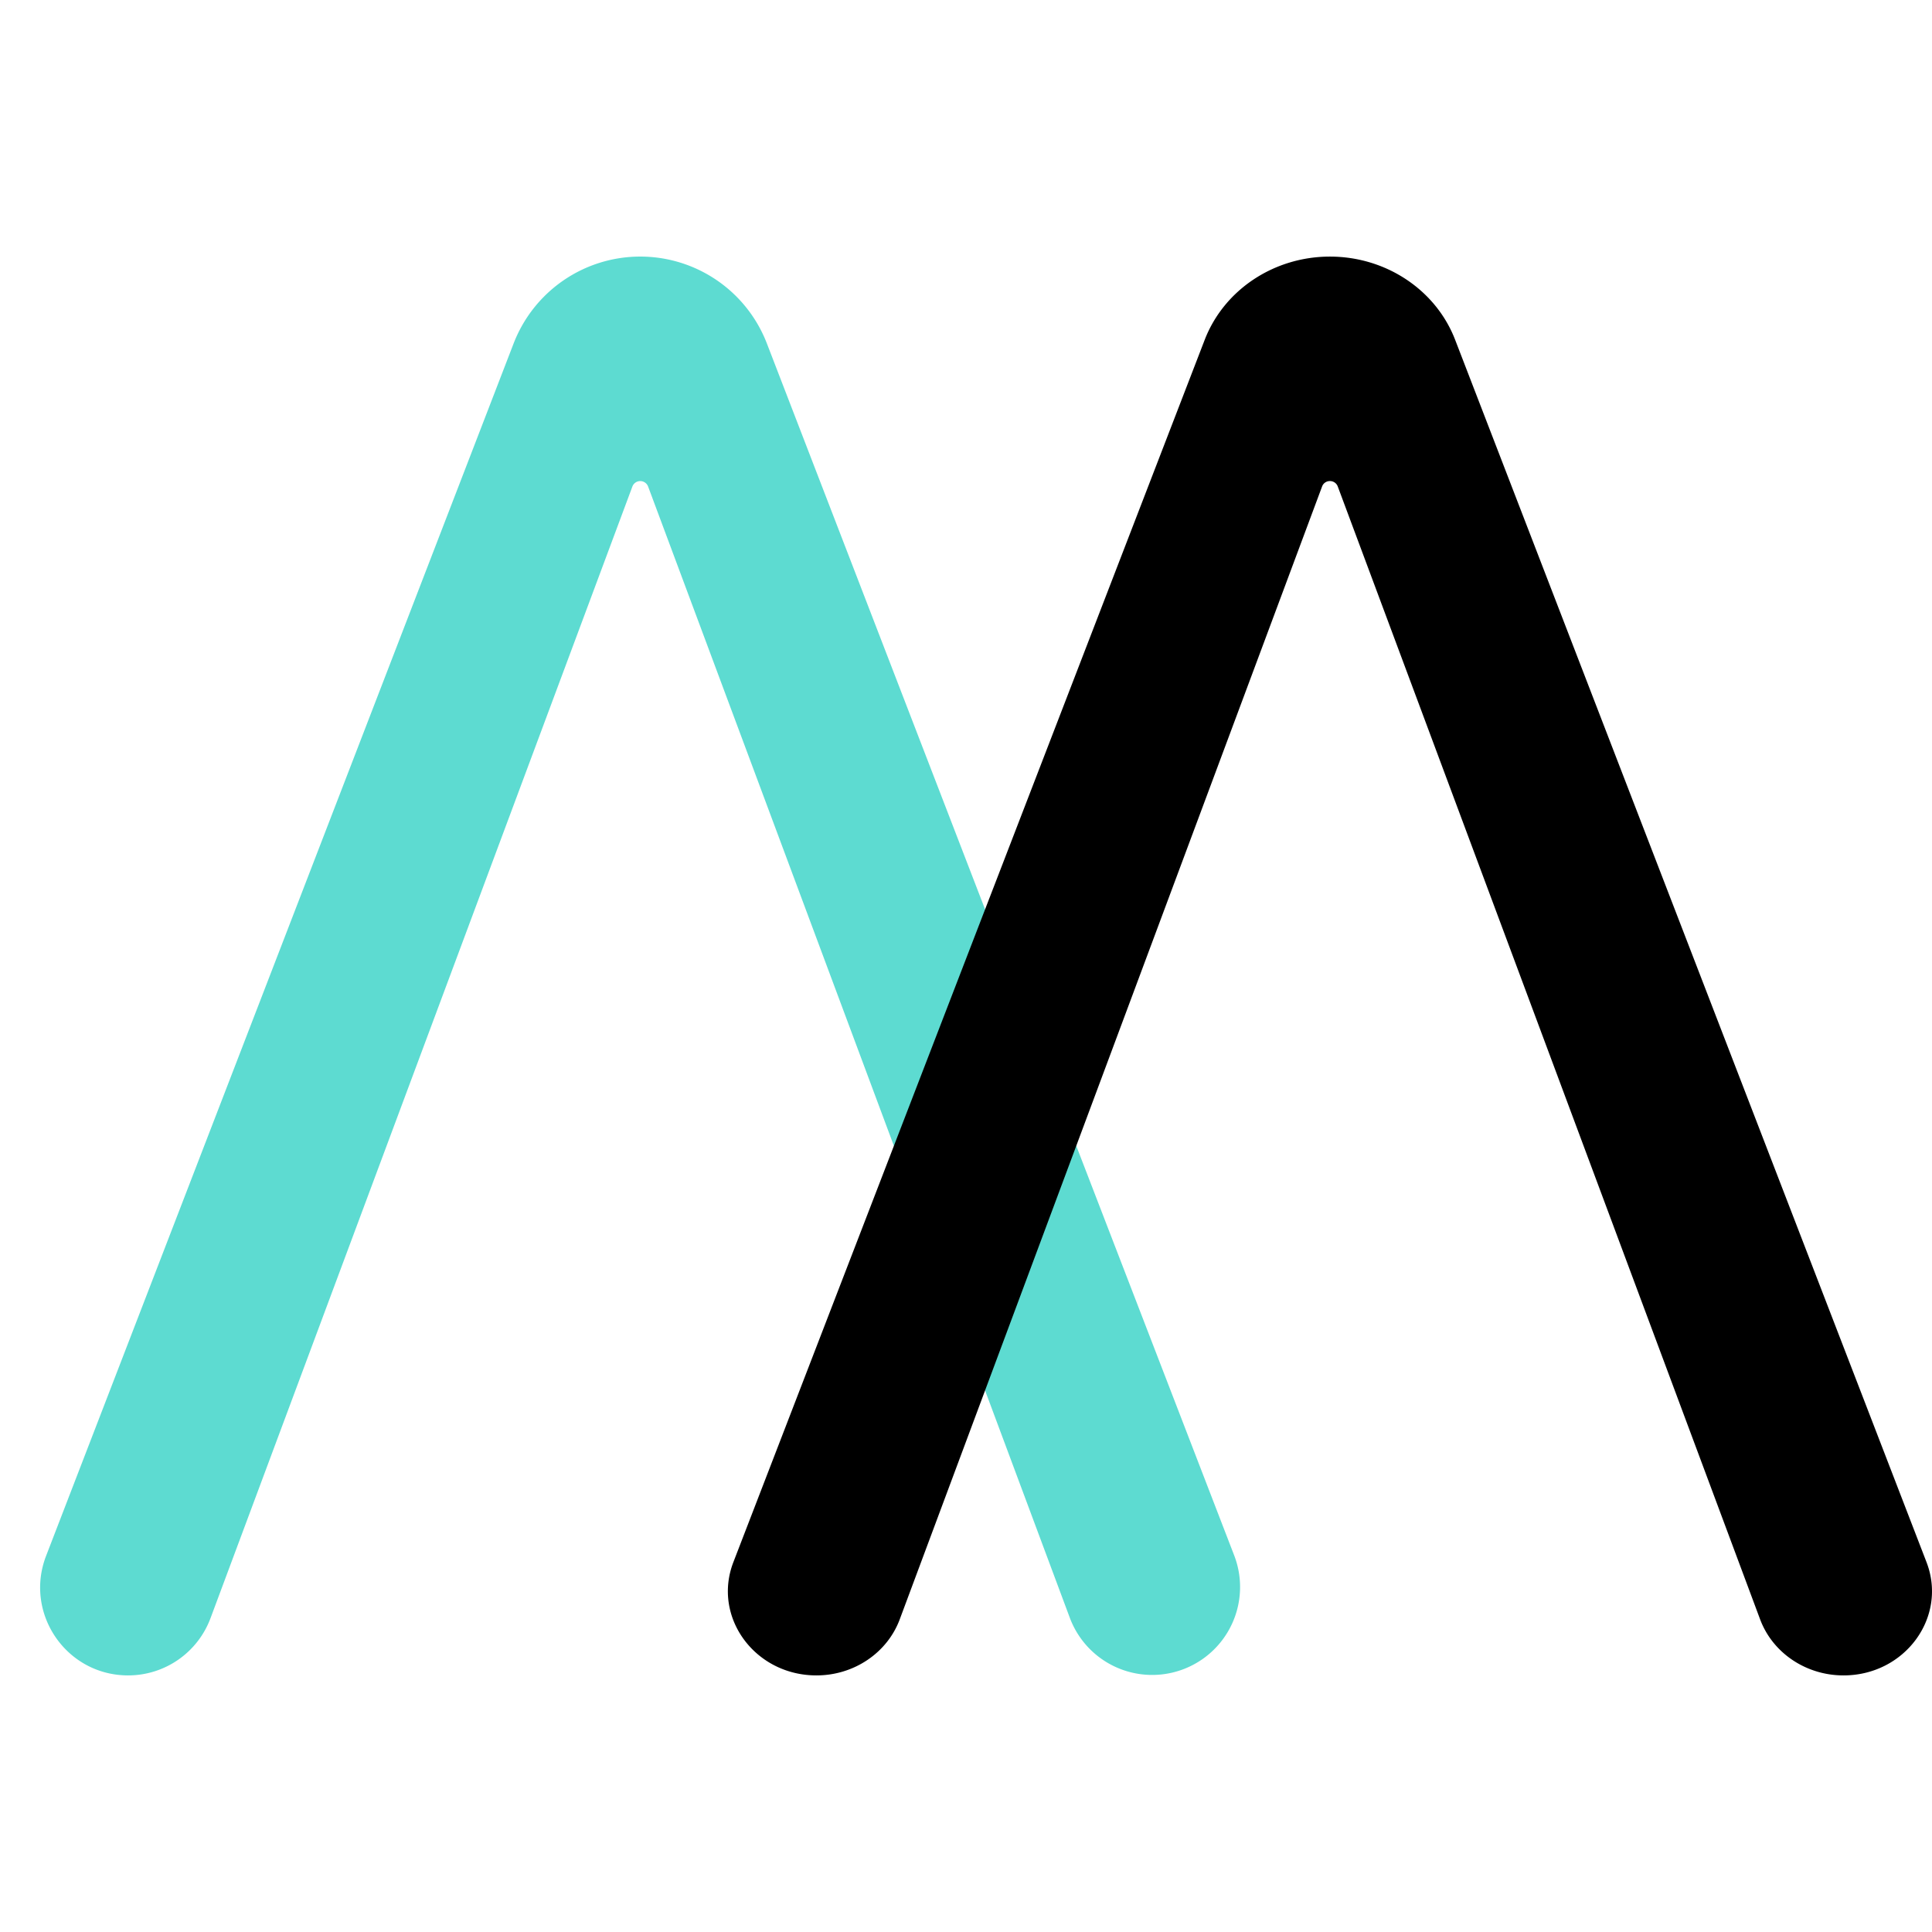 <svg xmlns="http://www.w3.org/2000/svg" viewBox="0 0 64 64" fill="none">
  <path
    fill="#5DDBD1"
    fill-rule="evenodd"
    d="M6.973 53.605A2.912 2.912 0 0 1 4.244 55.5c-2.045 0-3.453-2.052-2.717-3.96l15.487-40.162a4.496 4.496 0 0 1 8.39 0L40.89 51.54a2.912 2.912 0 1 1-5.446 2.065L21.469 16.116a.278.278 0 0 0-.52 0L6.973 53.606Z"
    clip-rule="evenodd"
  />
  <path
    fill="#000"
    fill-rule="evenodd"
    d="M29.805 53.643c-.415 1.113-1.52 1.857-2.76 1.857-2.038 0-3.454-1.93-2.751-3.752l15.613-40.49C40.547 9.6 42.203 8.5 44.056 8.5c1.853 0 3.51 1.101 4.148 2.758l15.614 40.49c.702 1.821-.713 3.752-2.75 3.752-1.24 0-2.347-.744-2.762-1.857L44.313 16.11a.273.273 0 0 0-.257-.174.272.272 0 0 0-.258.174L29.805 53.643Z"
    clip-rule="evenodd"
  />
</svg>
